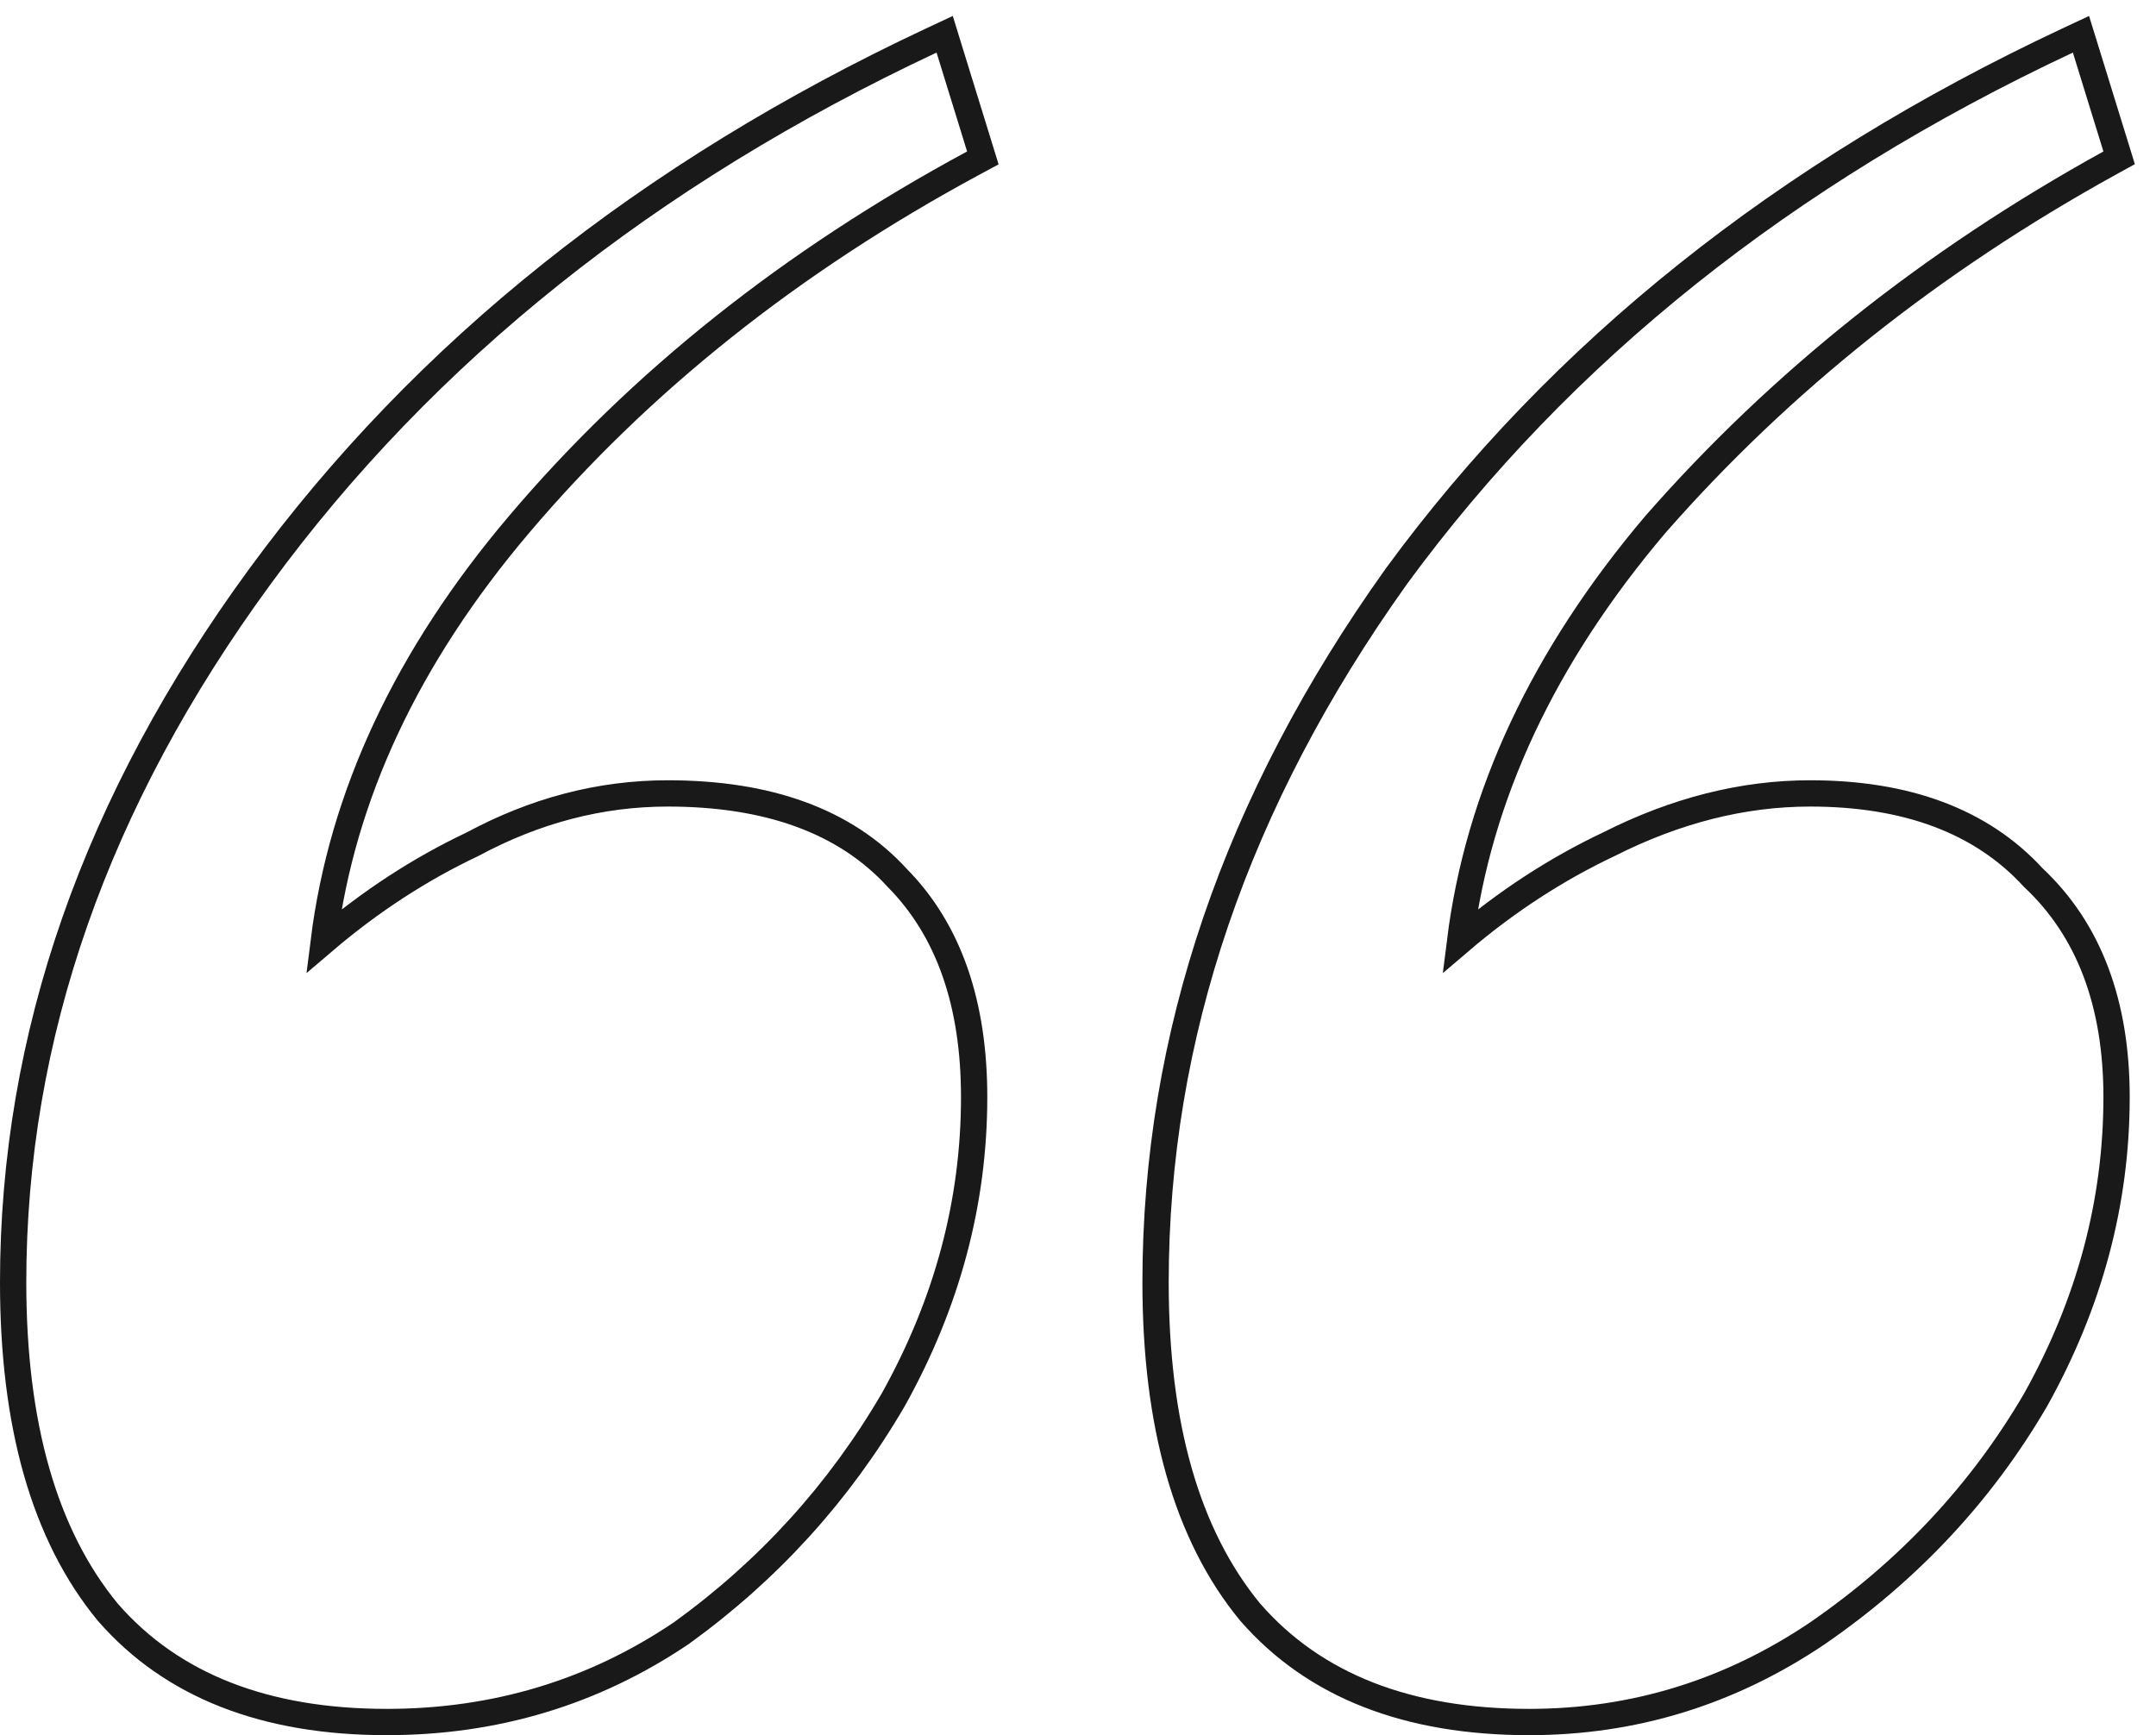 <?xml version="1.0" encoding="UTF-8"?> <svg xmlns="http://www.w3.org/2000/svg" width="82" height="66" viewBox="0 0 82 66" fill="none"> <path d="M53.108 21.921L53.108 21.921L53.105 21.926C47.011 30.462 43.95 39.417 43.95 48.78C43.95 54.173 45.125 58.378 47.549 61.322L47.549 61.322L47.559 61.332C50.002 64.133 53.564 65.5 58.159 65.5C62.132 65.5 65.792 64.372 69.127 62.123L69.131 62.12C72.597 59.73 75.359 56.777 77.411 53.263L77.411 53.263L77.416 53.255C79.469 49.58 80.5 45.736 80.5 41.728C80.5 38.187 79.465 35.38 77.335 33.383C75.356 31.224 72.499 30.179 68.847 30.179C66.283 30.179 63.73 30.828 61.192 32.111C59.19 33.057 57.303 34.286 55.532 35.797C56.224 30.27 58.688 24.992 62.952 19.957C67.713 14.52 73.475 9.933 80.242 6.199L80.598 6.002L80.478 5.614L79.316 1.852L79.146 1.303L78.626 1.547C67.871 6.593 59.36 13.383 53.108 21.921ZM36.098 1.852L35.929 1.303L35.408 1.547C24.654 6.593 16.142 13.383 9.891 21.921C3.641 30.457 0.5 39.413 0.5 48.78C0.5 54.173 1.675 58.378 4.099 61.322L4.099 61.322L4.108 61.332C6.551 64.133 10.114 65.5 14.709 65.5C18.833 65.5 22.571 64.375 25.909 62.123L25.916 62.119L25.922 62.114C29.231 59.723 31.912 56.772 33.961 53.263L33.961 53.263L33.966 53.255C36.019 49.58 37.05 45.736 37.05 41.728C37.05 38.194 36.097 35.39 34.124 33.391C32.141 31.222 29.2 30.179 25.397 30.179C22.835 30.179 20.356 30.827 17.968 32.113C15.968 33.059 14.084 34.288 12.314 35.797C13.007 30.269 15.471 24.989 19.737 19.954C24.34 14.521 30.099 9.936 37.02 6.201L37.381 6.006L37.26 5.614L36.098 1.852Z" stroke="#191919"></path> </svg> 